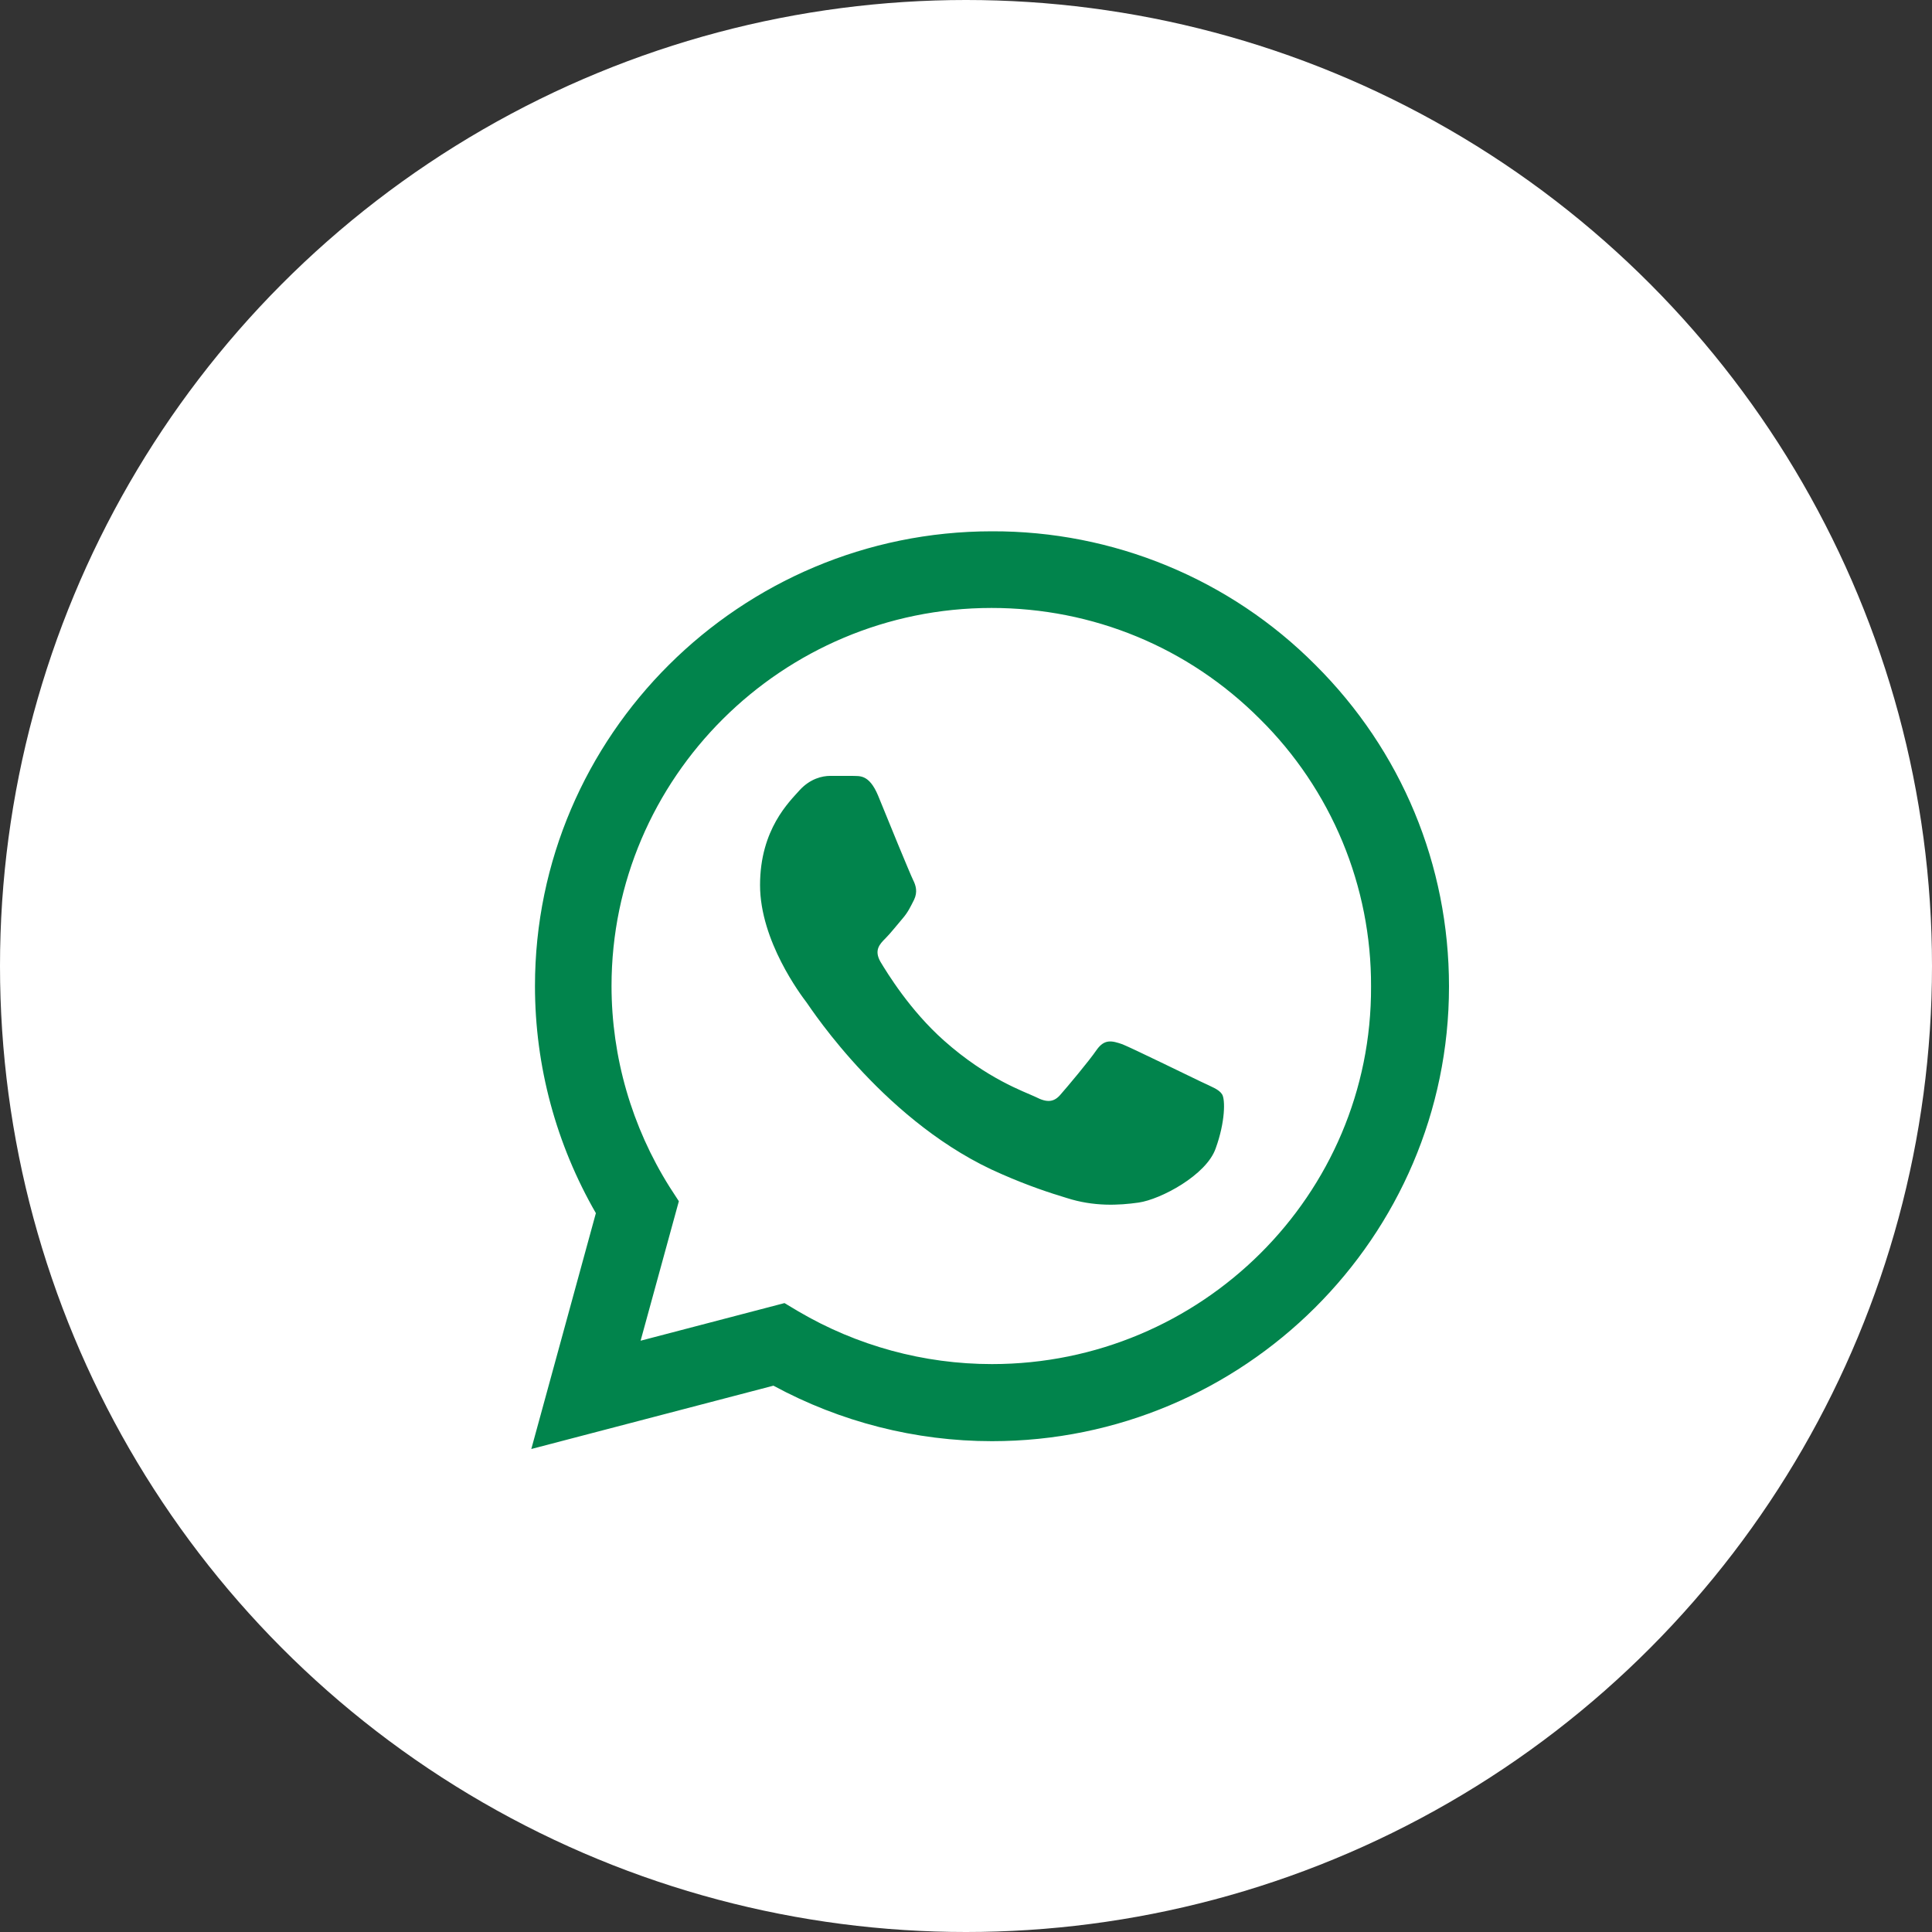 <?xml version="1.0" encoding="UTF-8"?> <svg xmlns="http://www.w3.org/2000/svg" width="40" height="40" viewBox="0 0 40 40" fill="none"><rect x="0" y="0" width="40" height="40" fill="#333333" stroke="none"/><circle cx="20" cy="20" r="20" fill="white"></circle><path d="M27.231 13.764C26.356 12.885 25.313 12.187 24.164 11.713C23.015 11.238 21.782 10.996 20.538 11C15.325 11 11.076 15.227 11.076 20.415C11.076 22.077 11.516 23.692 12.337 25.117L11 30L16.013 28.689C17.397 29.439 18.953 29.838 20.538 29.838C25.751 29.838 30 25.611 30 20.424C30 17.907 29.017 15.541 27.231 13.764ZM20.538 28.242C19.125 28.242 17.741 27.863 16.528 27.15L16.242 26.979L13.263 27.758L14.055 24.87L13.864 24.576C13.079 23.328 12.662 21.886 12.661 20.415C12.661 16.102 16.194 12.587 20.529 12.587C22.629 12.587 24.605 13.403 26.085 14.886C26.818 15.611 27.399 16.475 27.794 17.425C28.189 18.376 28.39 19.395 28.386 20.424C28.405 24.737 24.873 28.242 20.538 28.242ZM24.854 22.39C24.615 22.276 23.45 21.706 23.24 21.621C23.021 21.545 22.868 21.507 22.706 21.735C22.543 21.973 22.095 22.505 21.961 22.657C21.827 22.818 21.684 22.837 21.445 22.713C21.206 22.599 20.443 22.343 19.545 21.545C18.839 20.918 18.371 20.148 18.228 19.911C18.094 19.674 18.209 19.55 18.333 19.427C18.438 19.322 18.571 19.151 18.686 19.018C18.8 18.885 18.848 18.78 18.925 18.628C19.001 18.467 18.963 18.334 18.905 18.22C18.848 18.106 18.371 16.947 18.18 16.472C17.989 16.016 17.788 16.073 17.645 16.064H17.187C17.025 16.064 16.776 16.12 16.557 16.358C16.347 16.596 15.736 17.166 15.736 18.325C15.736 19.483 16.585 20.605 16.7 20.756C16.815 20.918 18.371 23.293 20.739 24.309C21.302 24.556 21.741 24.699 22.085 24.803C22.648 24.984 23.164 24.956 23.574 24.898C24.033 24.832 24.978 24.328 25.169 23.777C25.369 23.227 25.369 22.761 25.302 22.657C25.236 22.552 25.093 22.505 24.854 22.39Z" fill="#01844C"></path></svg> 
